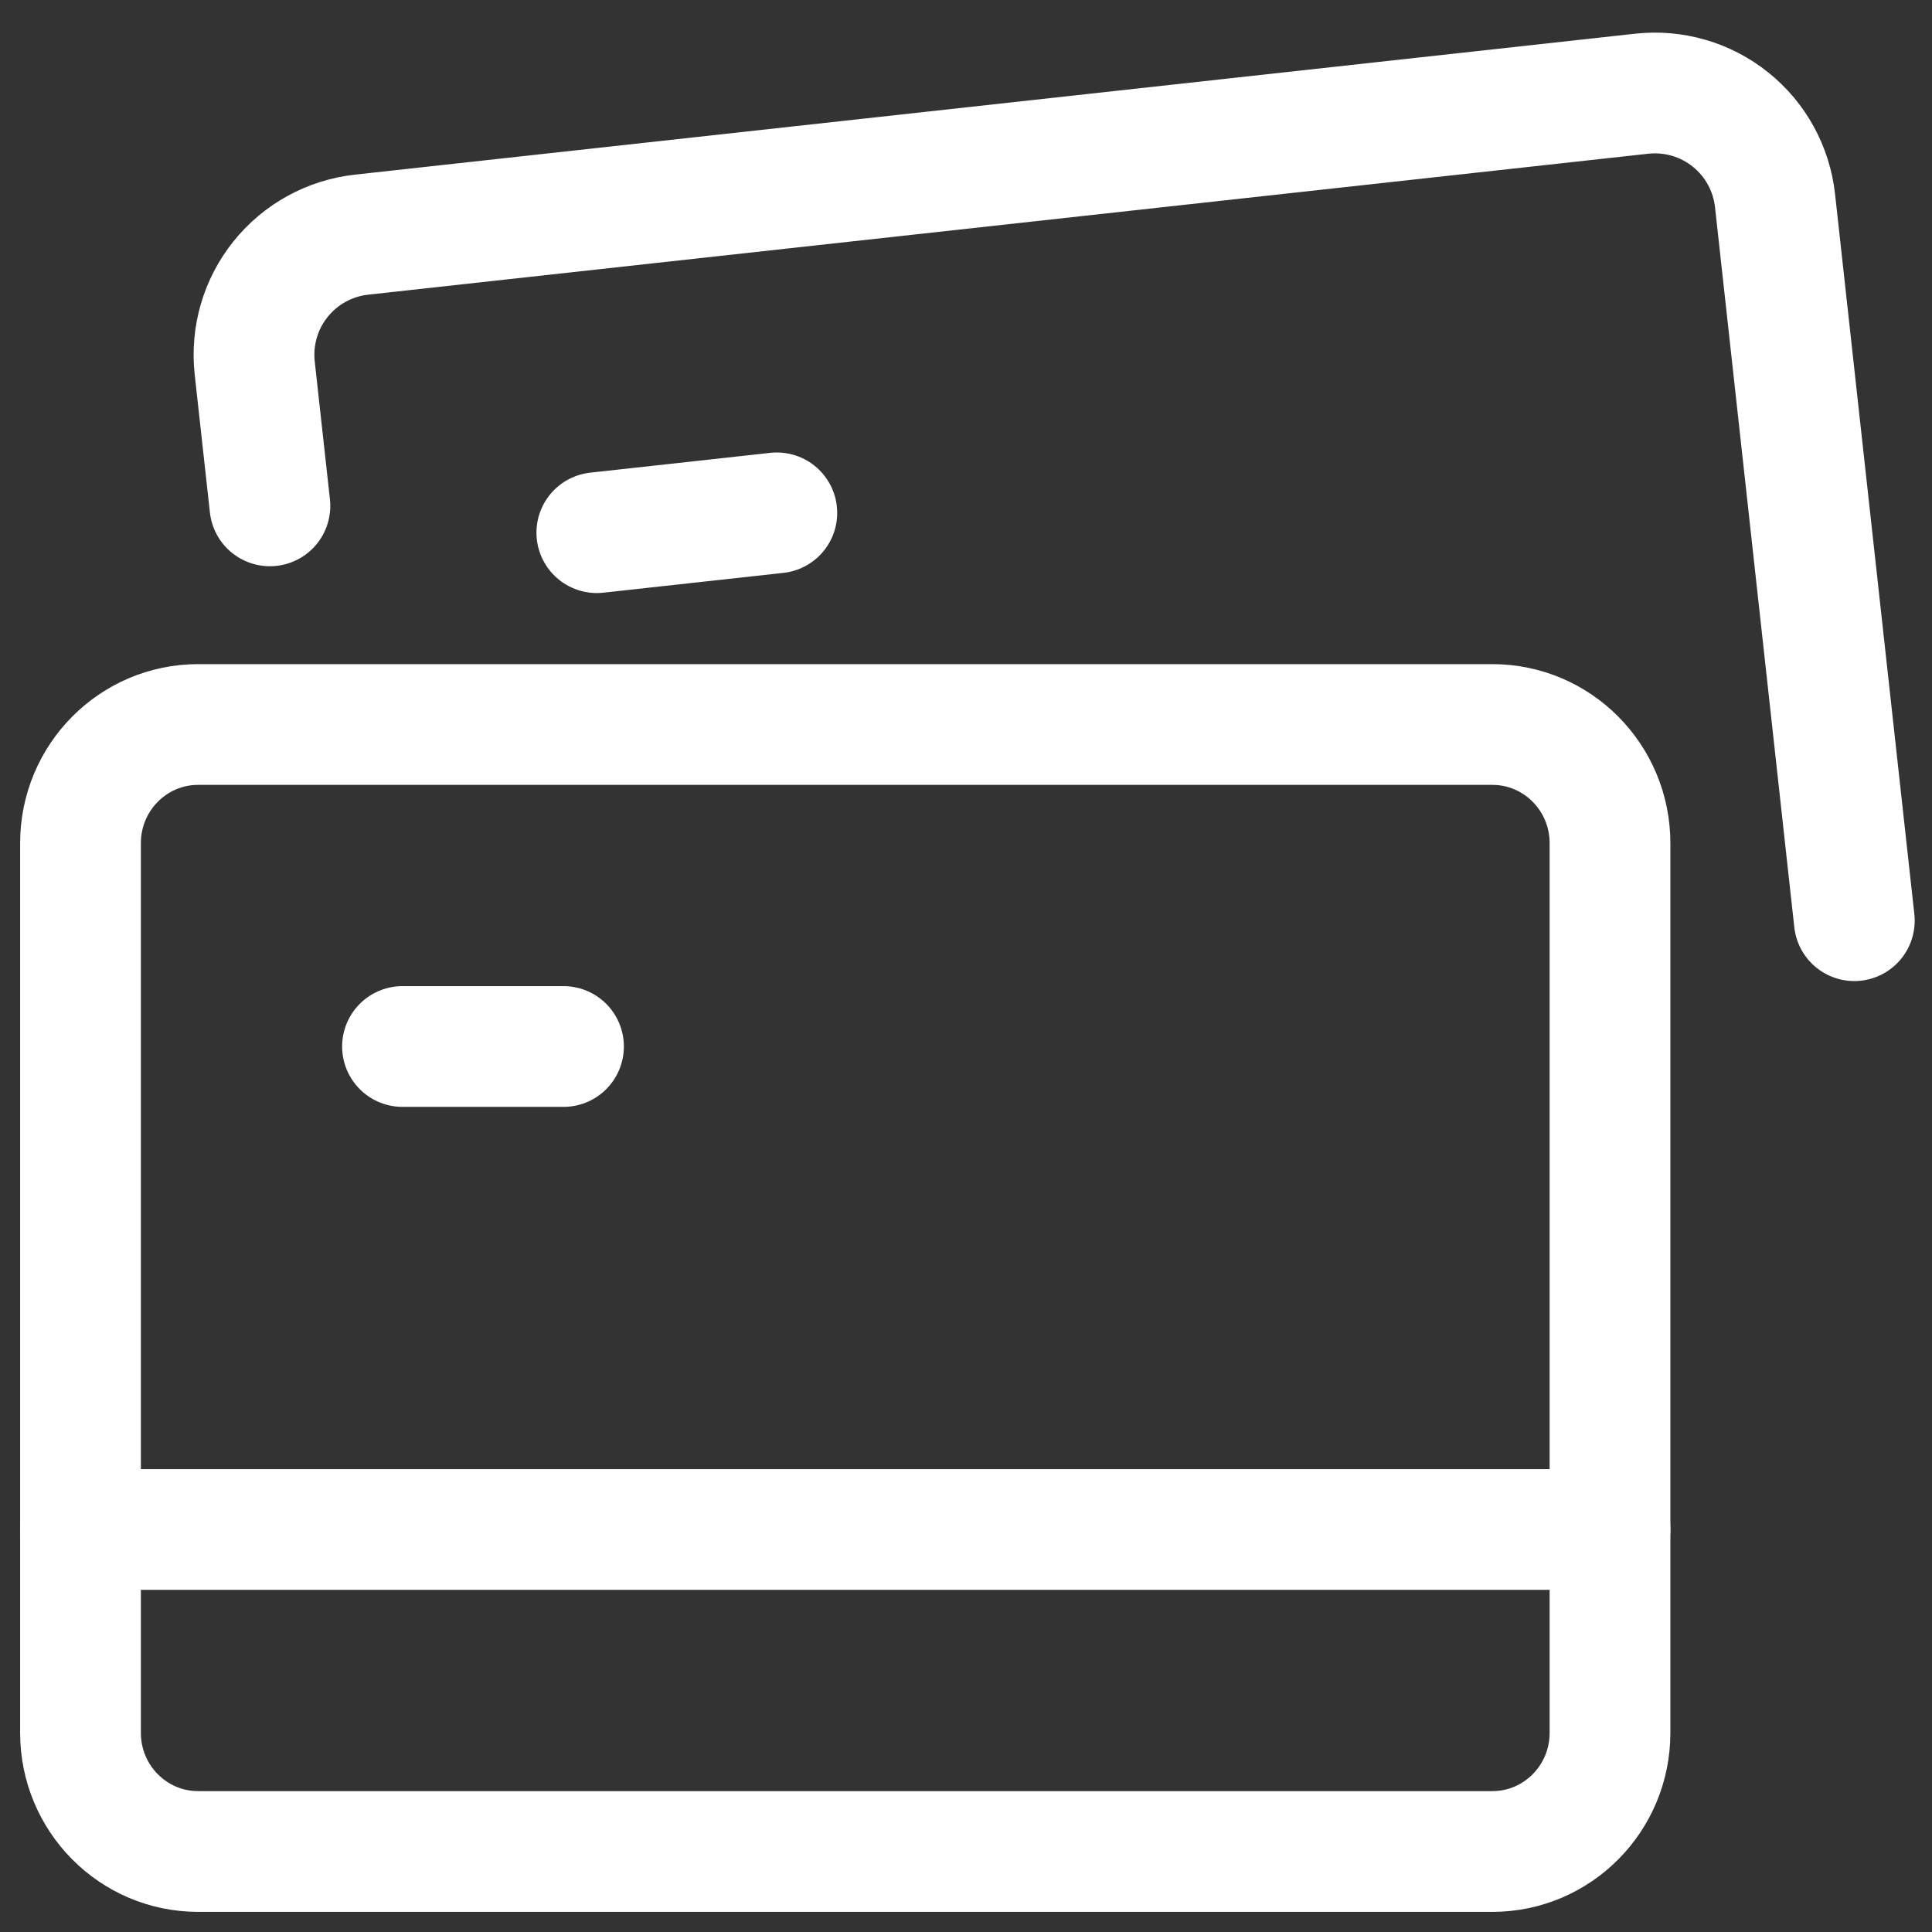 <svg xmlns="http://www.w3.org/2000/svg" width="800px" height="800px" viewBox="0 0 24 24" fill="none"><rect x="0" y="0" width="24" height="24" fill="#333333" stroke="none"/><g id="SVGRepo_bgCarrier" stroke-width="0"></g><g id="SVGRepo_tracerCarrier" stroke-linecap="round" stroke-linejoin="round"></g><g id="SVGRepo_iconCarrier"><path d="M23.035 11.437L22.05 2.491C22.006 2.096 21.808 1.734 21.497 1.485C21.187 1.236 20.79 1.121 20.395 1.164L4.491 2.915C4.096 2.959 3.734 3.157 3.485 3.468C3.236 3.778 3.121 4.175 3.164 4.57L3.353 6.284" stroke="#ffffff" stroke-width="1.5" stroke-linecap="round" stroke-linejoin="round"></path><path d="M18.538 9H2.462C1.654 9 1 9.66 1 10.474V21.526C1 22.34 1.654 23 2.462 23H18.538C19.346 23 20 22.34 20 21.526V10.474C20 9.66 19.346 9 18.538 9Z" stroke="#ffffff" stroke-width="1.5" stroke-linecap="round" stroke-linejoin="round"></path><path d="M1 19H20" stroke="#ffffff" stroke-width="1.5" stroke-linecap="round" stroke-linejoin="round"></path><path d="M5 13H7" stroke="#ffffff" stroke-width="1.5" stroke-linecap="round" stroke-linejoin="round"></path><path d="M7.414 6.617L9.65 6.371" stroke="#ffffff" stroke-width="1.5" stroke-linecap="round" stroke-linejoin="round"></path></g></svg>